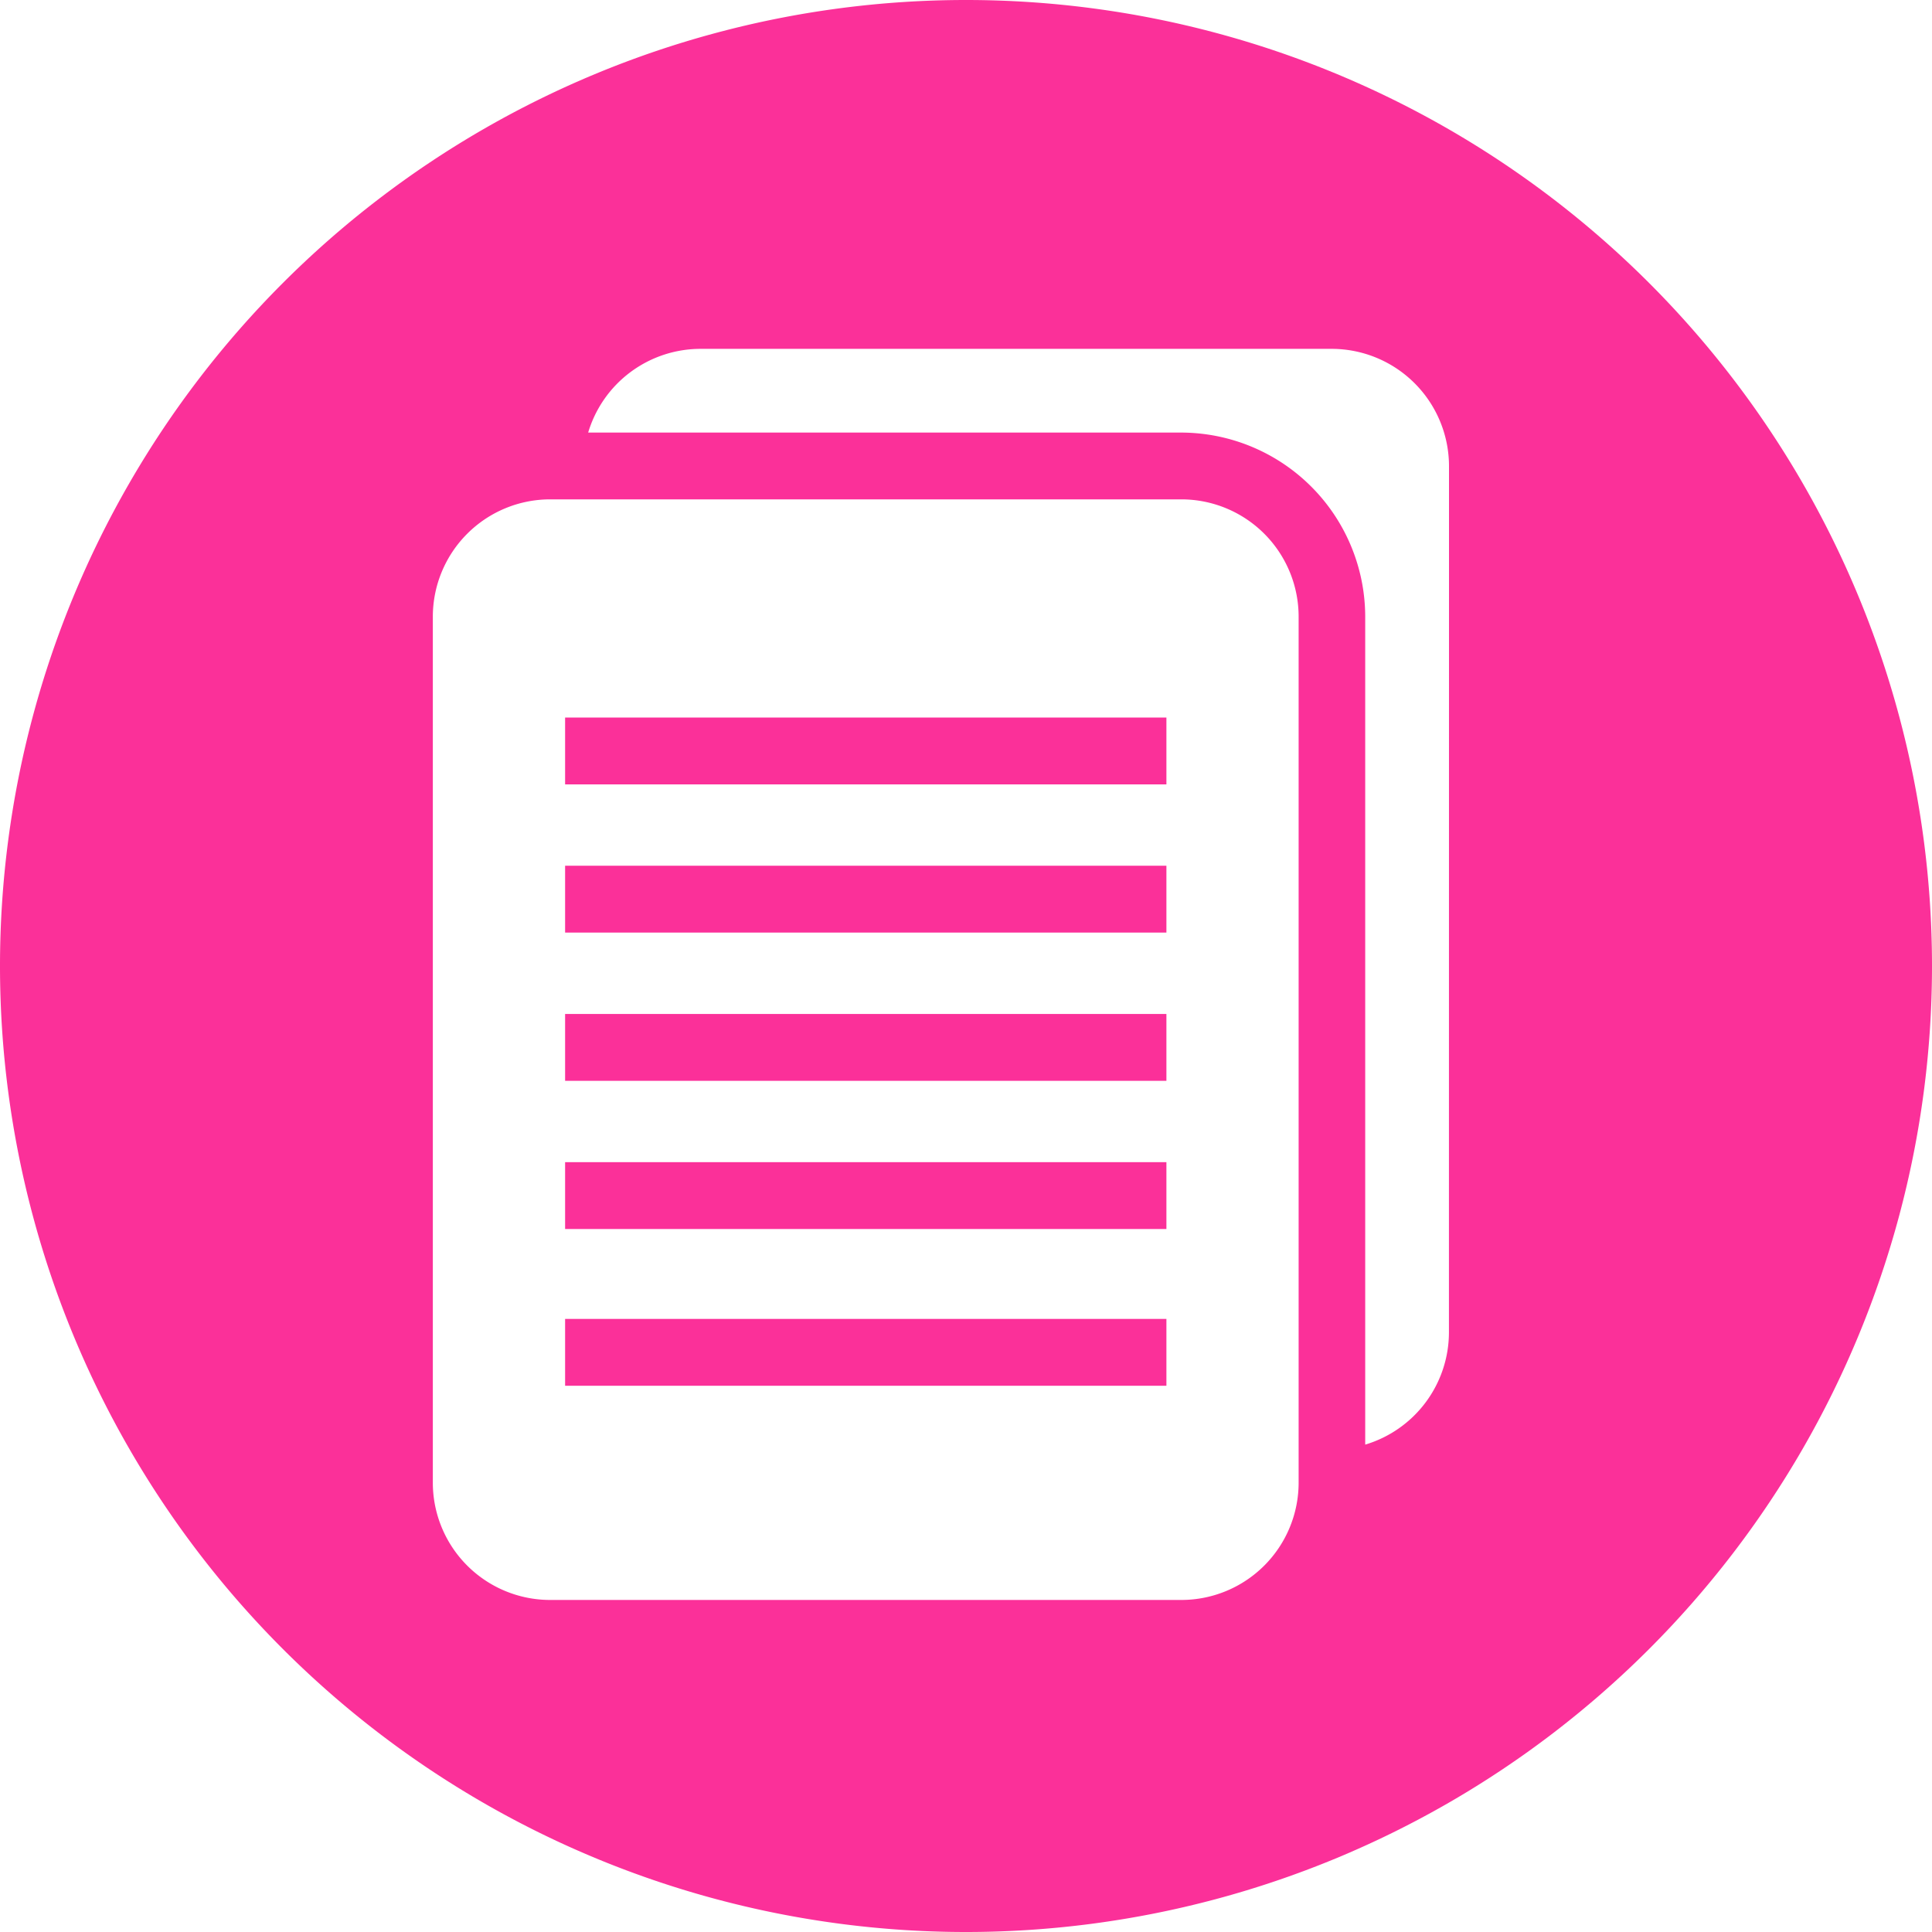 <svg xmlns="http://www.w3.org/2000/svg" xmlns:xlink="http://www.w3.org/1999/xlink" viewBox="175 6608 30 30">
  <defs>
    <style>
      .cls-1 {
        fill: none;
      }

      .cls-2 {
        fill: #fb3099;
      }

      .cls-3 {
        clip-path: url(#clip-path);
      }
    </style>
    <clipPath id="clip-path">
      <path id="pfad" class="cls-1" d="M0-40.866H30v-30H0Z" transform="translate(0 70.866)"/>
    </clipPath>
  </defs>
  <g id="gruppe" transform="translate(175 6608)">
    <path id="pfad-2" data-name="pfad" class="cls-2" d="M20.729-28.238h9.337V-27.2H20.729Z" transform="translate(-11.954 46.284)"/>
    <path id="pfad-3" data-name="pfad" class="cls-2" d="M20.729-33.674h9.337v1.038H20.729Z" transform="translate(-11.954 49.419)"/>
    <path id="pfad-4" data-name="pfad" class="cls-2" d="M20.729-39.11h9.337v1.038H20.729Z" transform="translate(-11.954 52.553)"/>
    <path id="pfad-5" data-name="pfad" class="cls-2" d="M20.729-22.489h9.337v1.038H20.729Z" transform="translate(-11.954 42.969)"/>
    <g id="gruppe-2" data-name="gruppe" class="cls-3" transform="translate(0 0)">
      <g id="gruppe-3" data-name="gruppe" transform="translate(0 0)">
        <path id="pfad-6" data-name="pfad" class="cls-2" d="M-20.433,0a15,15,0,0,0-15,15,15,15,0,0,0,15,15,15,15,0,0,0,15-15,15,15,0,0,0-15-15m5.165,21.2v1.822a1.822,1.822,0,0,1-1.822,1.822h-9.8a1.822,1.822,0,0,1-1.822-1.822V9.577a1.823,1.823,0,0,1,1.822-1.823h9.8a1.822,1.822,0,0,1,1.822,1.823s0,1.822,0,1.822Zm2.334-2.335v1.822a1.822,1.822,0,0,1-1.3,1.745V9.577a2.863,2.863,0,0,0-2.859-2.86H-26.3a1.822,1.822,0,0,1,1.745-1.3h9.8a1.823,1.823,0,0,1,1.822,1.823V9.064h0Z" transform="translate(35.433 0)"/>
      </g>
    </g>
    <path id="pfad-7" data-name="pfad" class="cls-2" d="M20.729-44.546h9.337v1.038H20.729Z" transform="translate(-11.954 55.688)"/>
  </g>
</svg>
